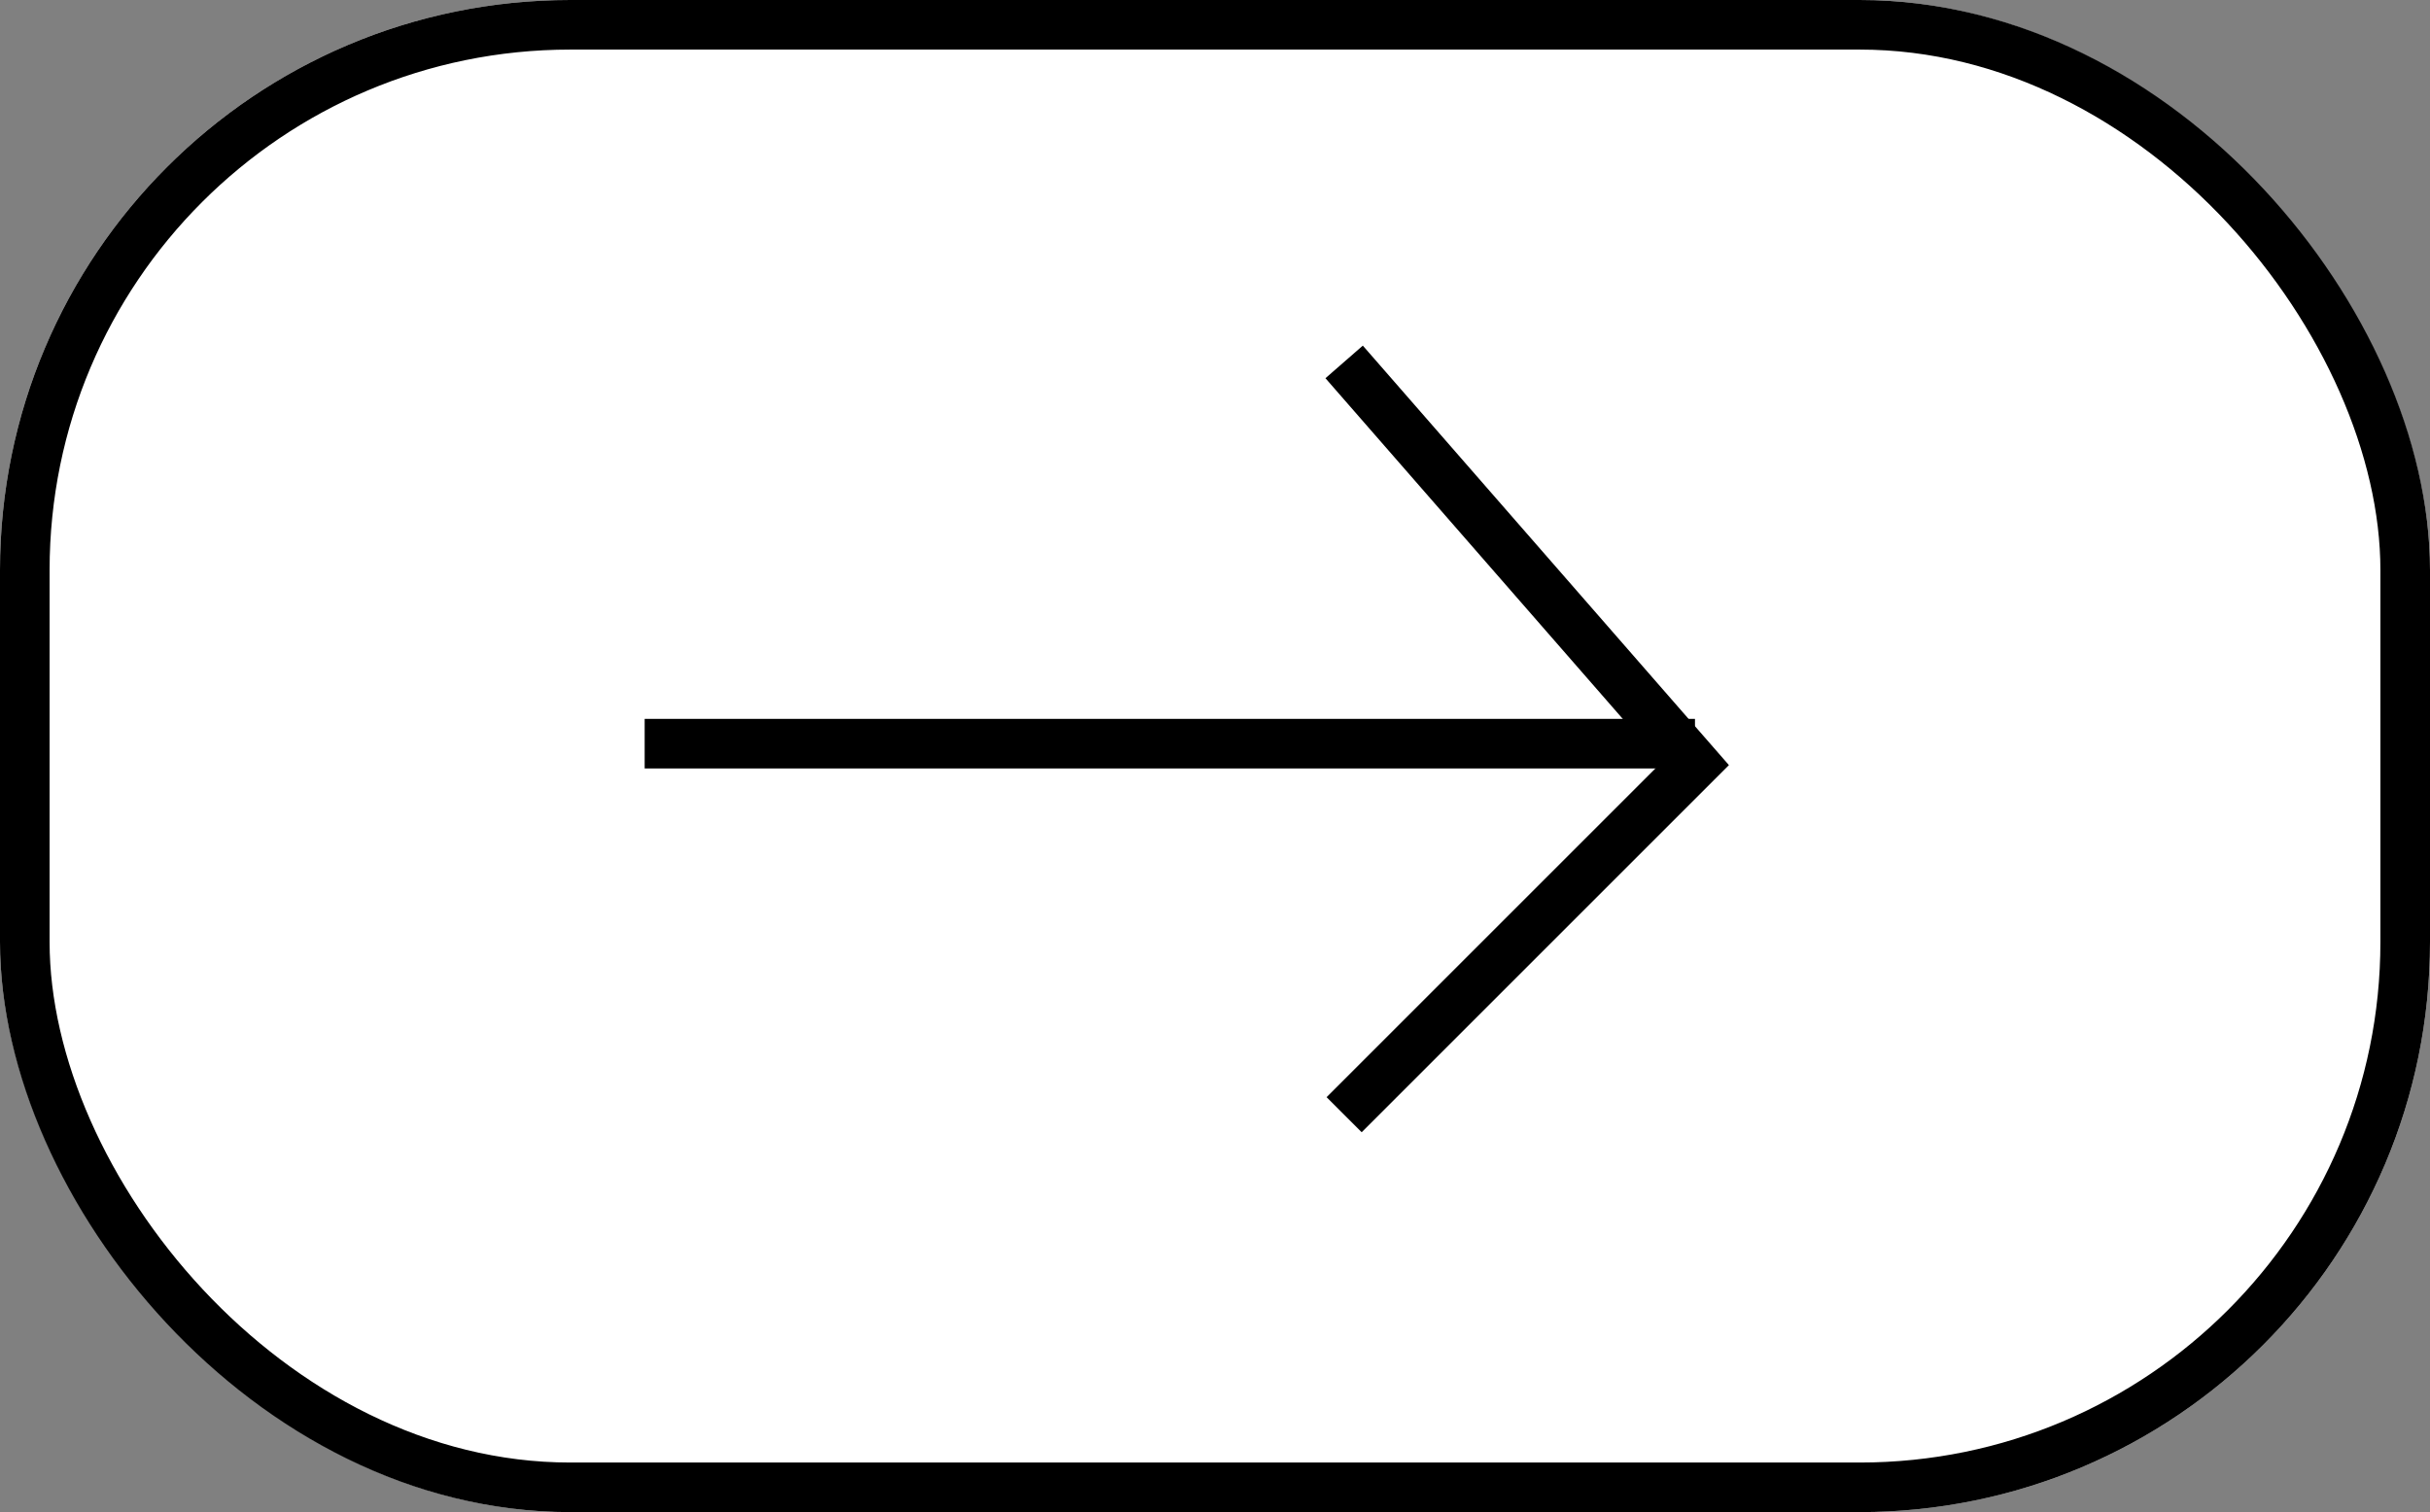 <svg xmlns="http://www.w3.org/2000/svg" width="98" height="61" viewBox="0 0 98 61">
  <rect x="0" y="0" width="98" height="61" fill="#808080" stroke="none"/>
  <g id="btn-rounded-right" transform="translate(-402 -6750)">
    <g id="Group_1311" data-name="Group 1311">
      <g id="Group_1310" data-name="Group 1310">
        <g id="Rectangle_3207" data-name="Rectangle 3207" transform="translate(402 6750)" fill="#fff" stroke="#000" stroke-width="2">
          <rect width="98" height="61" rx="23" stroke="none"/>
          <rect x="1" y="1" width="96" height="59" rx="22" fill="none"/>
        </g>
      </g>
      <g id="Group_1309" data-name="Group 1309">
        <path id="Path_1922" data-name="Path 1922" d="M-4455.255,7977.812h42.358" transform="translate(4883.254 -1197.812)" fill="none" stroke="#000" stroke-width="2"/>
        <path id="Path_1923" data-name="Path 1923" d="M-4593.923,7951.6l14.15,16.218-14.15,14.15" transform="translate(5050.131 -1187)" fill="none" stroke="#000" stroke-width="2"/>
      </g>
    </g>
  </g>
</svg>
